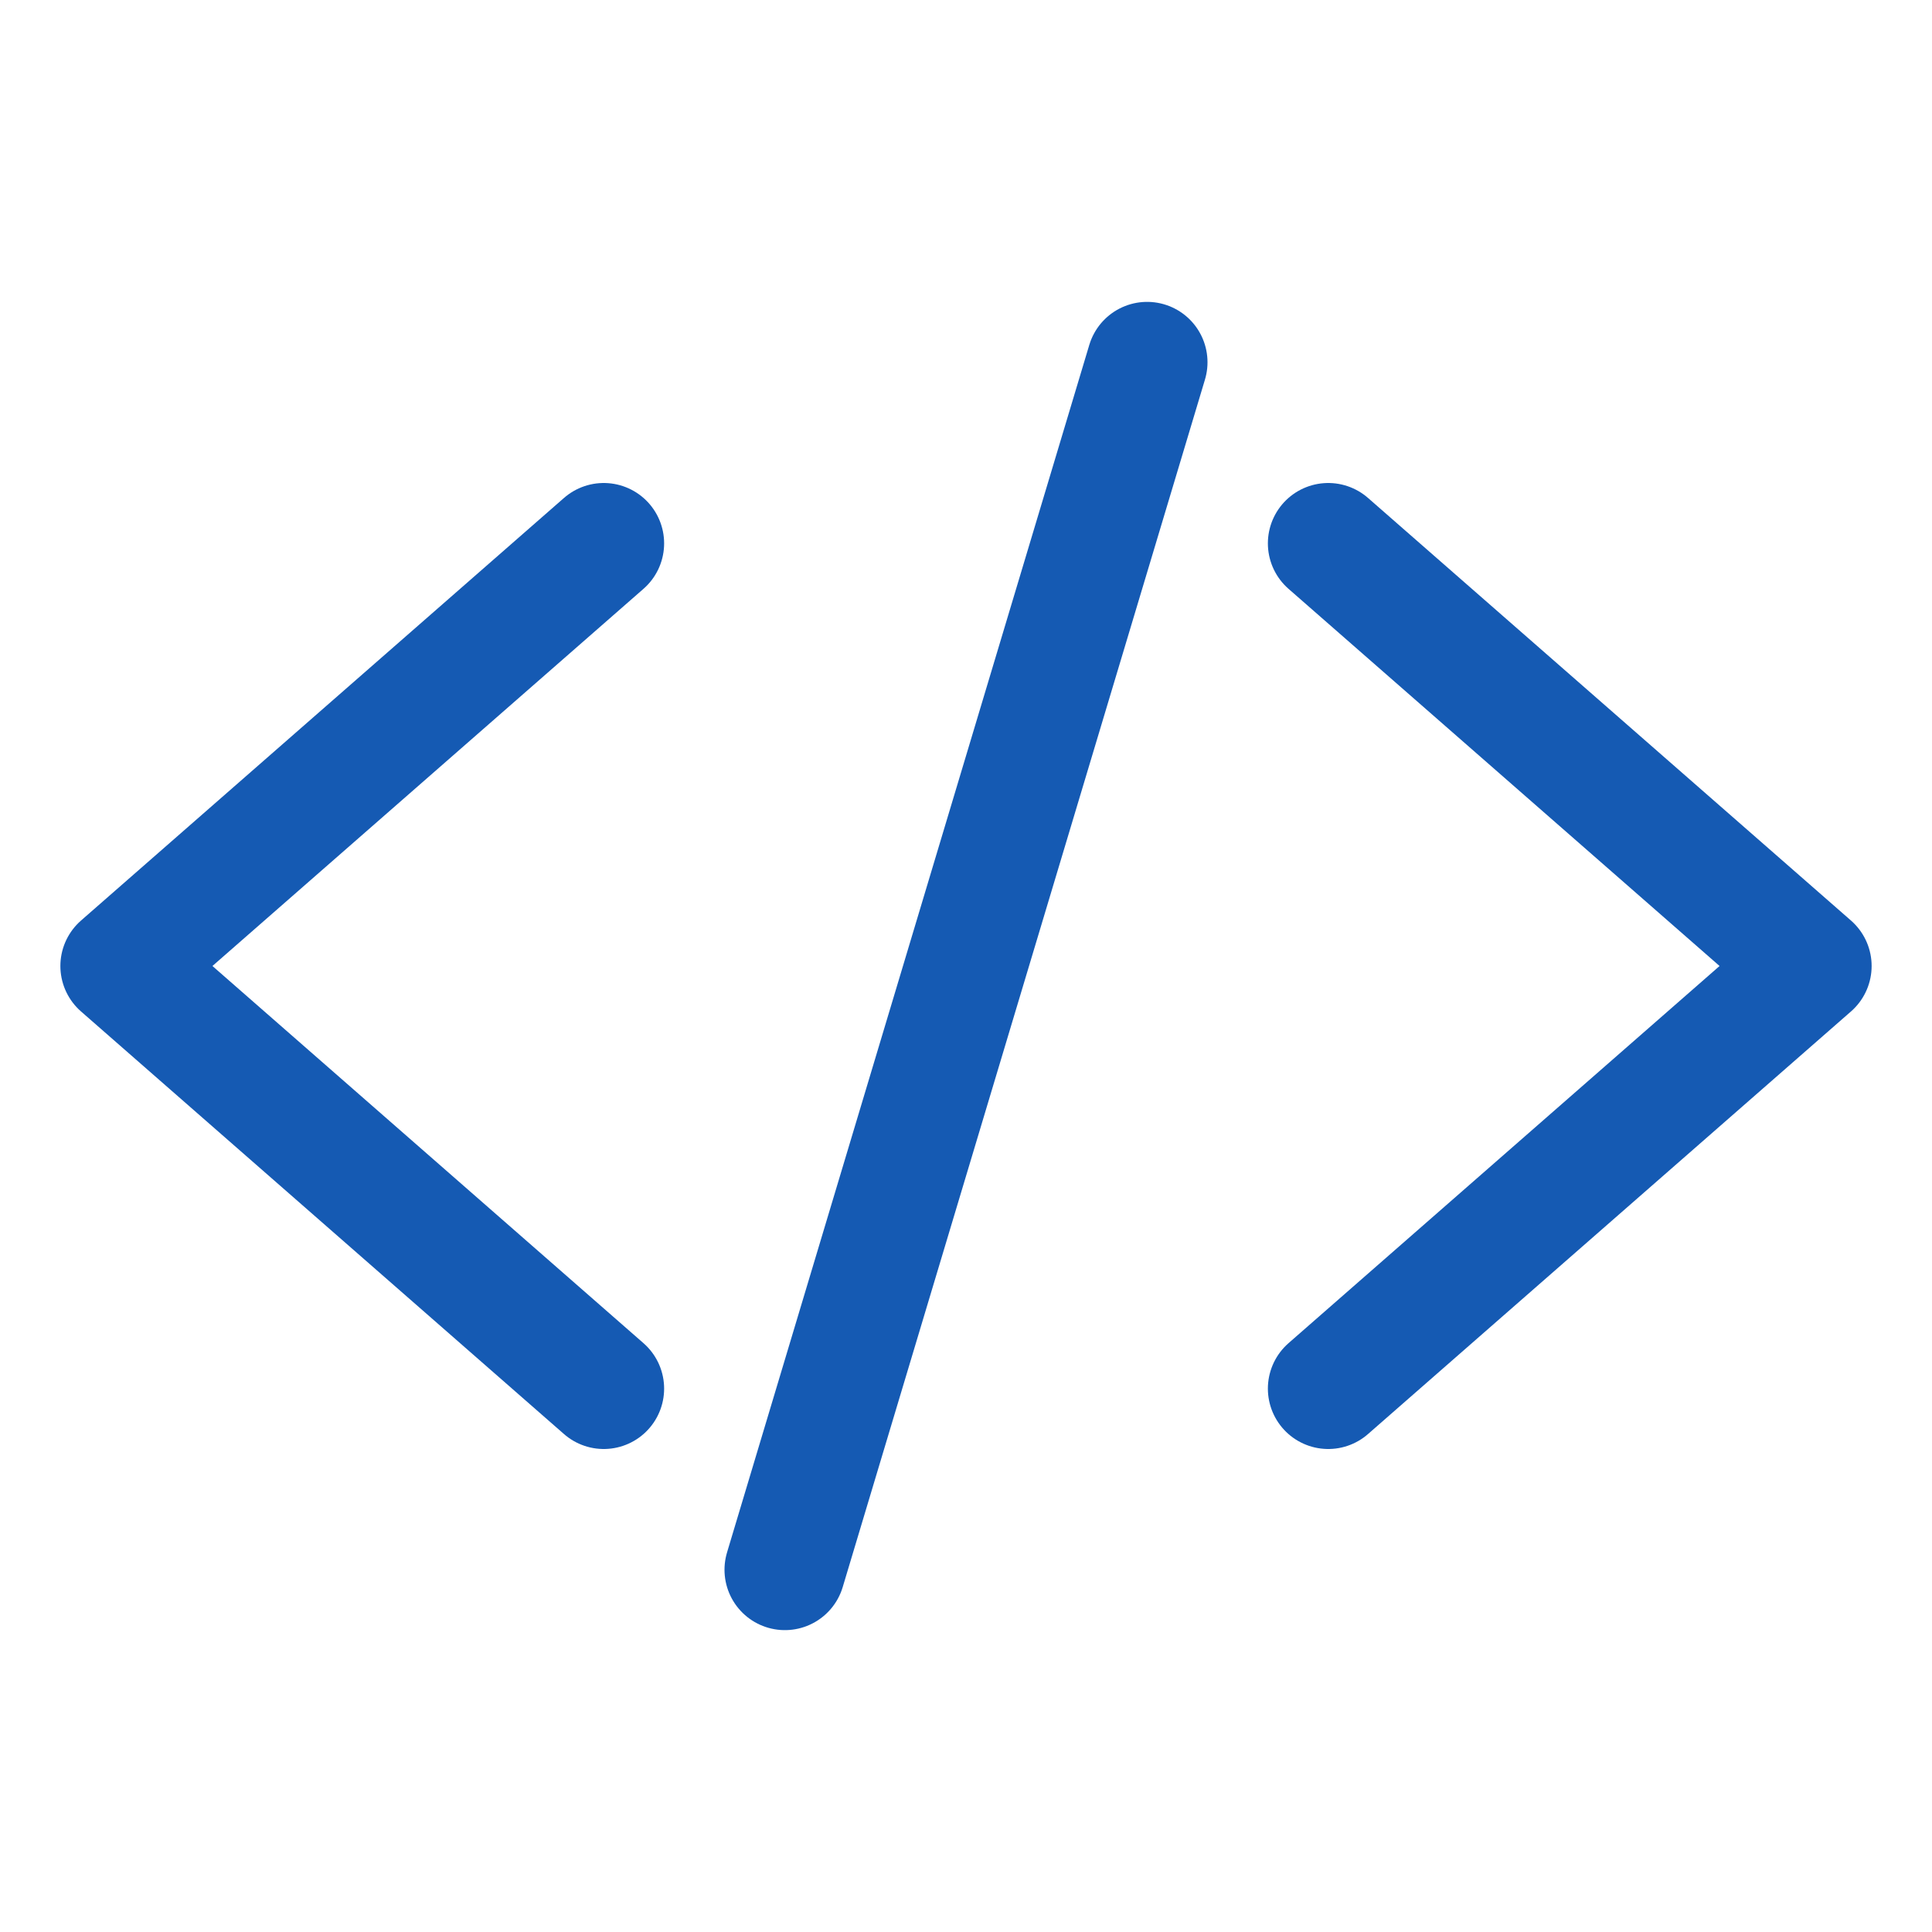 <svg xmlns="http://www.w3.org/2000/svg" class="ionicon" viewBox="0 0 512 512"><defs><style><![CDATA[path {stroke: #155ab3;}]]></style></defs><path fill="none" stroke="currentColor" stroke-linecap="round" stroke-linejoin="round" stroke-width="32" d="M160 368L32 256l128-112M352 368l128-112-128-112M304 96l-96 320"/></svg>
